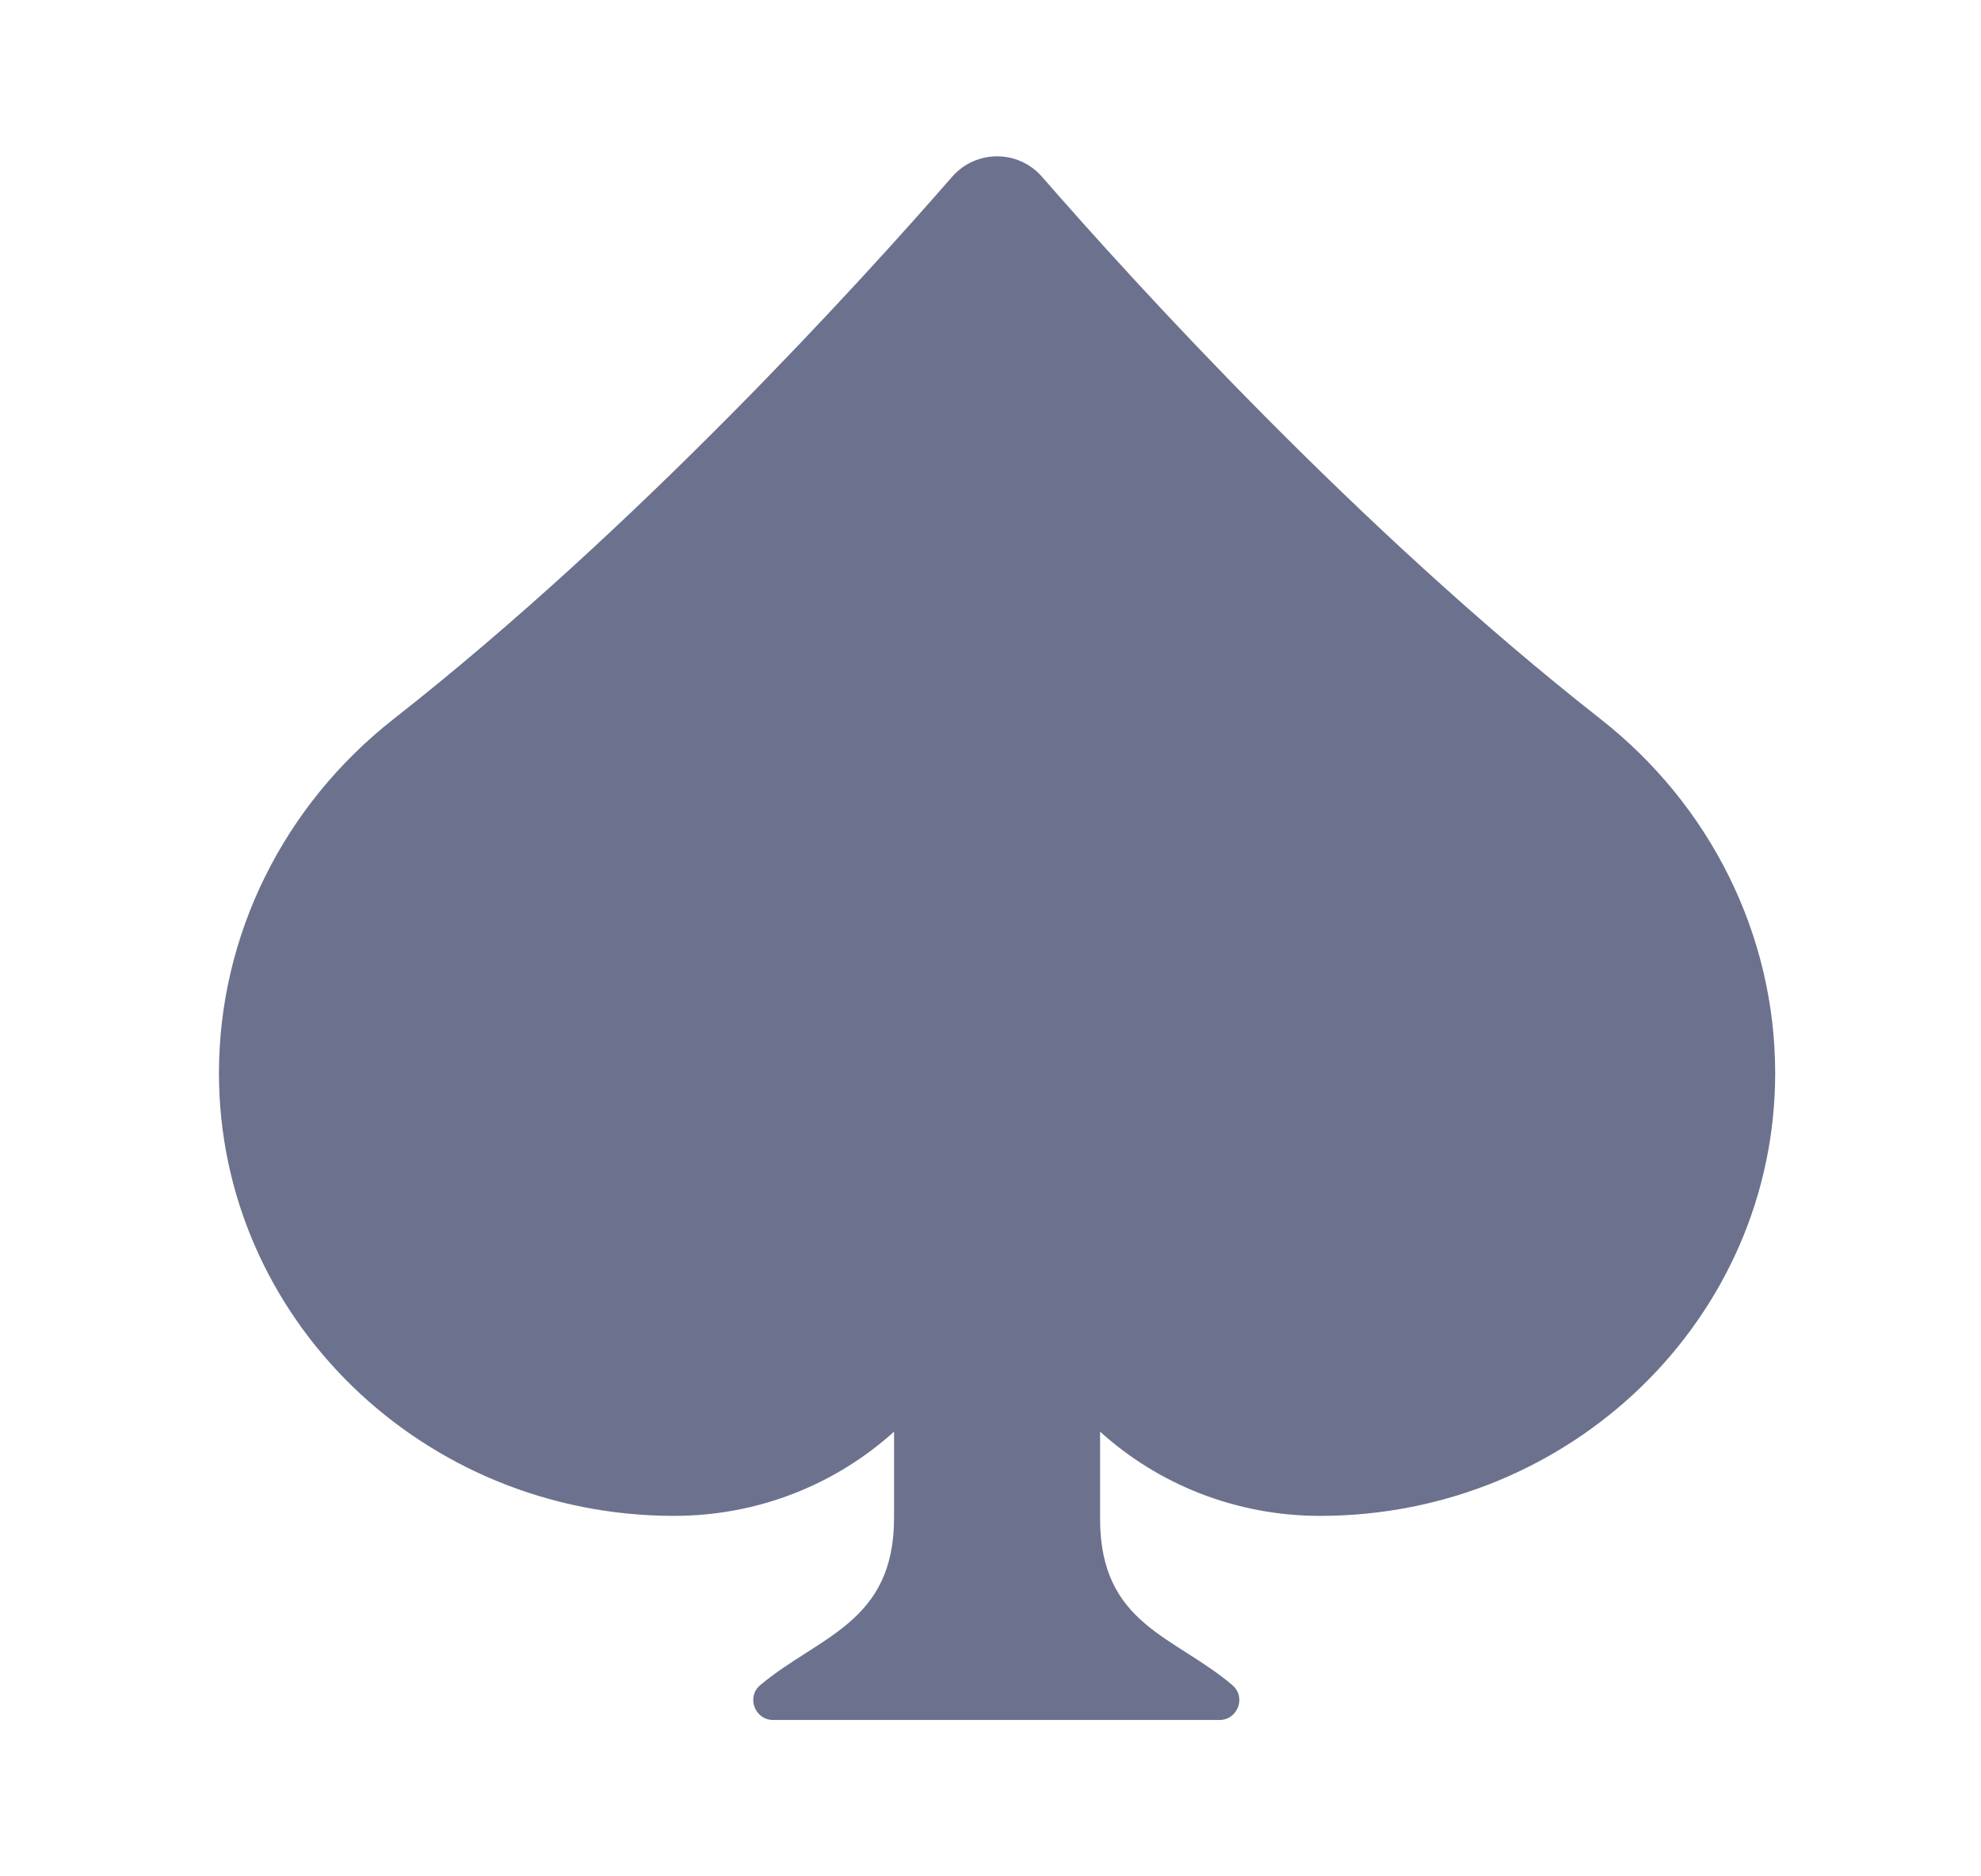 <svg width="19" height="18" viewBox="0 0 19 18" fill="none" xmlns="http://www.w3.org/2000/svg">
<path d="M15.35 6.897C13.02 5.069 10.882 2.715 9.995 1.697C9.767 1.434 9.359 1.434 9.131 1.697C8.244 2.715 6.106 5.069 3.776 6.897C2.719 7.726 2.1 8.973 2.1 10.295C2.1 12.64 4.054 14.542 6.465 14.542C7.28 14.542 8.021 14.235 8.575 13.734V14.562C8.575 15.57 7.852 15.695 7.291 16.166C7.157 16.279 7.239 16.5 7.415 16.5H11.696C11.871 16.5 11.954 16.281 11.821 16.167C11.266 15.693 10.551 15.587 10.551 14.57V13.734C11.104 14.235 11.846 14.542 12.661 14.542C15.072 14.542 17.026 12.64 17.026 10.295C17.026 8.973 16.407 7.726 15.35 6.897Z" fill="#6C718E"/>
</svg>
